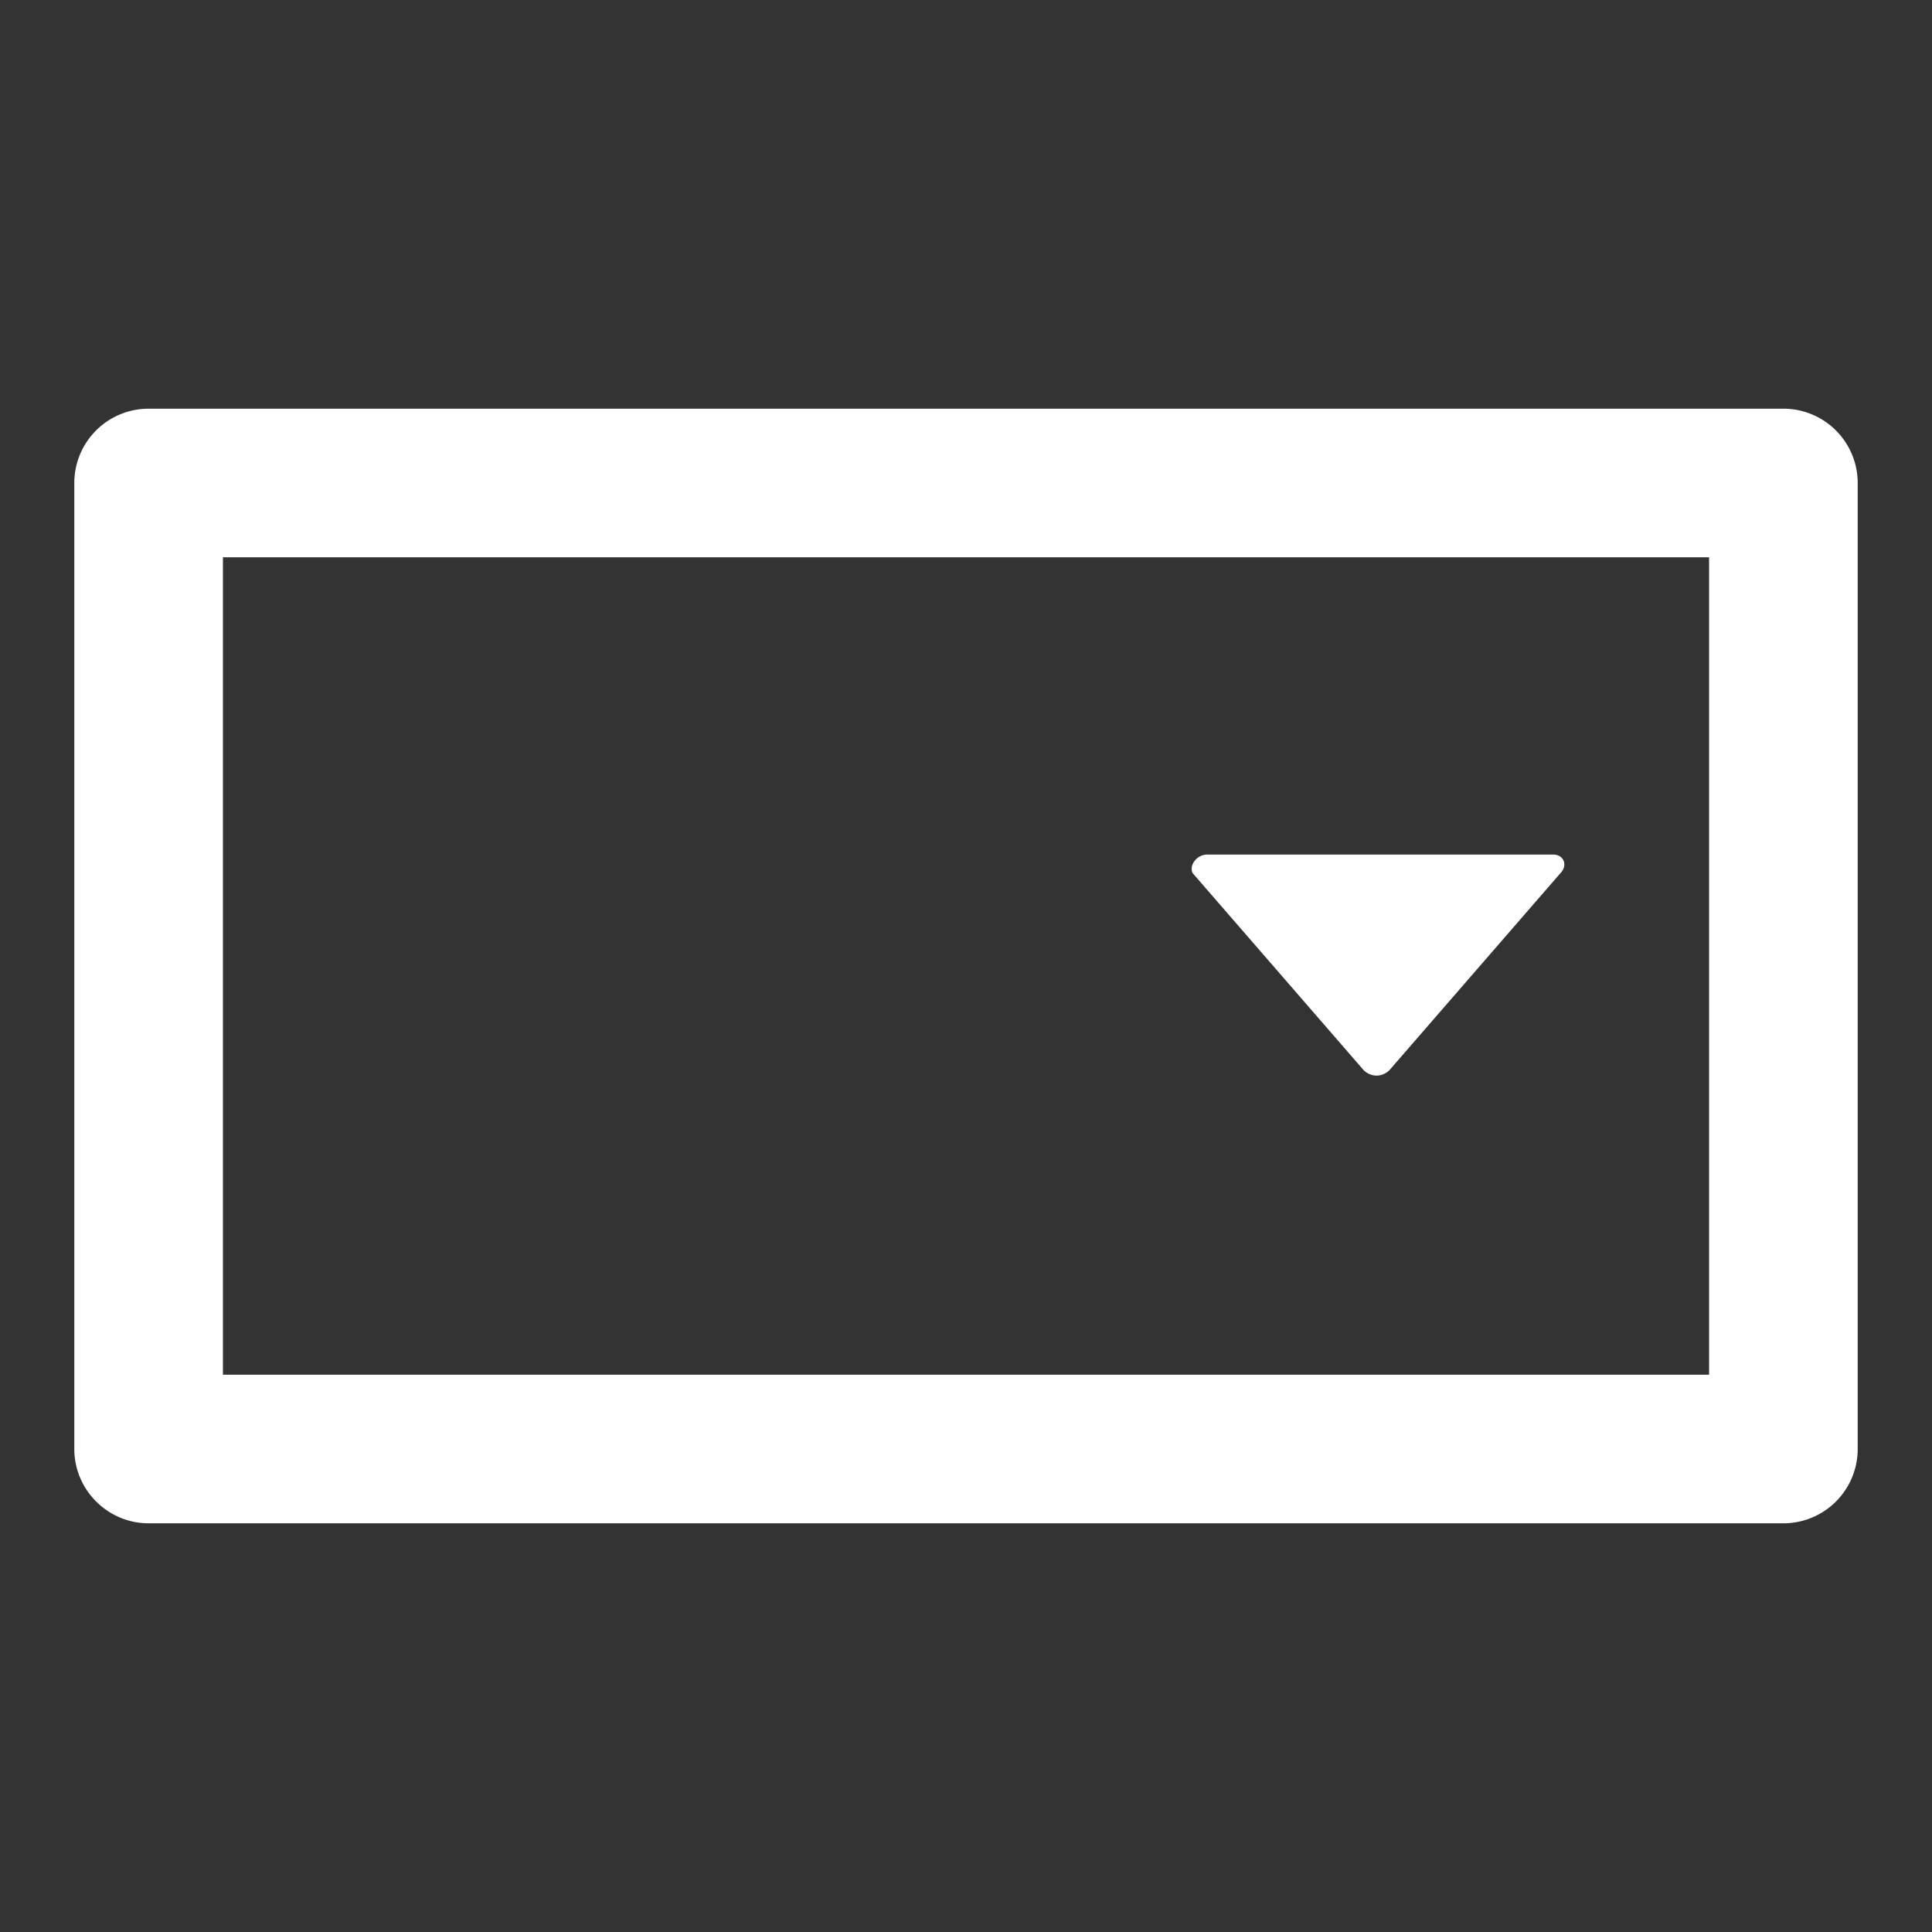 <svg xmlns="http://www.w3.org/2000/svg" height="52" width="52" viewBox="0 0 520 520" fill="#fff"><rect x="0" y="0" width="520" height="520" fill="#333333" stroke="none"/><path d="M480 410a20 20 0 0 0 20-20V130a20 20 0 0 0-20-20H40a20 20 0 0 0-20 20v260c0 11 9 20 20 20h440zM60 370V150h400v220H60zm265-140h93c3 0 4 3 2 5l-46 53c-2 2-5 2-7 0l-46-53c-1-2 1-5 4-5z"/></svg>
